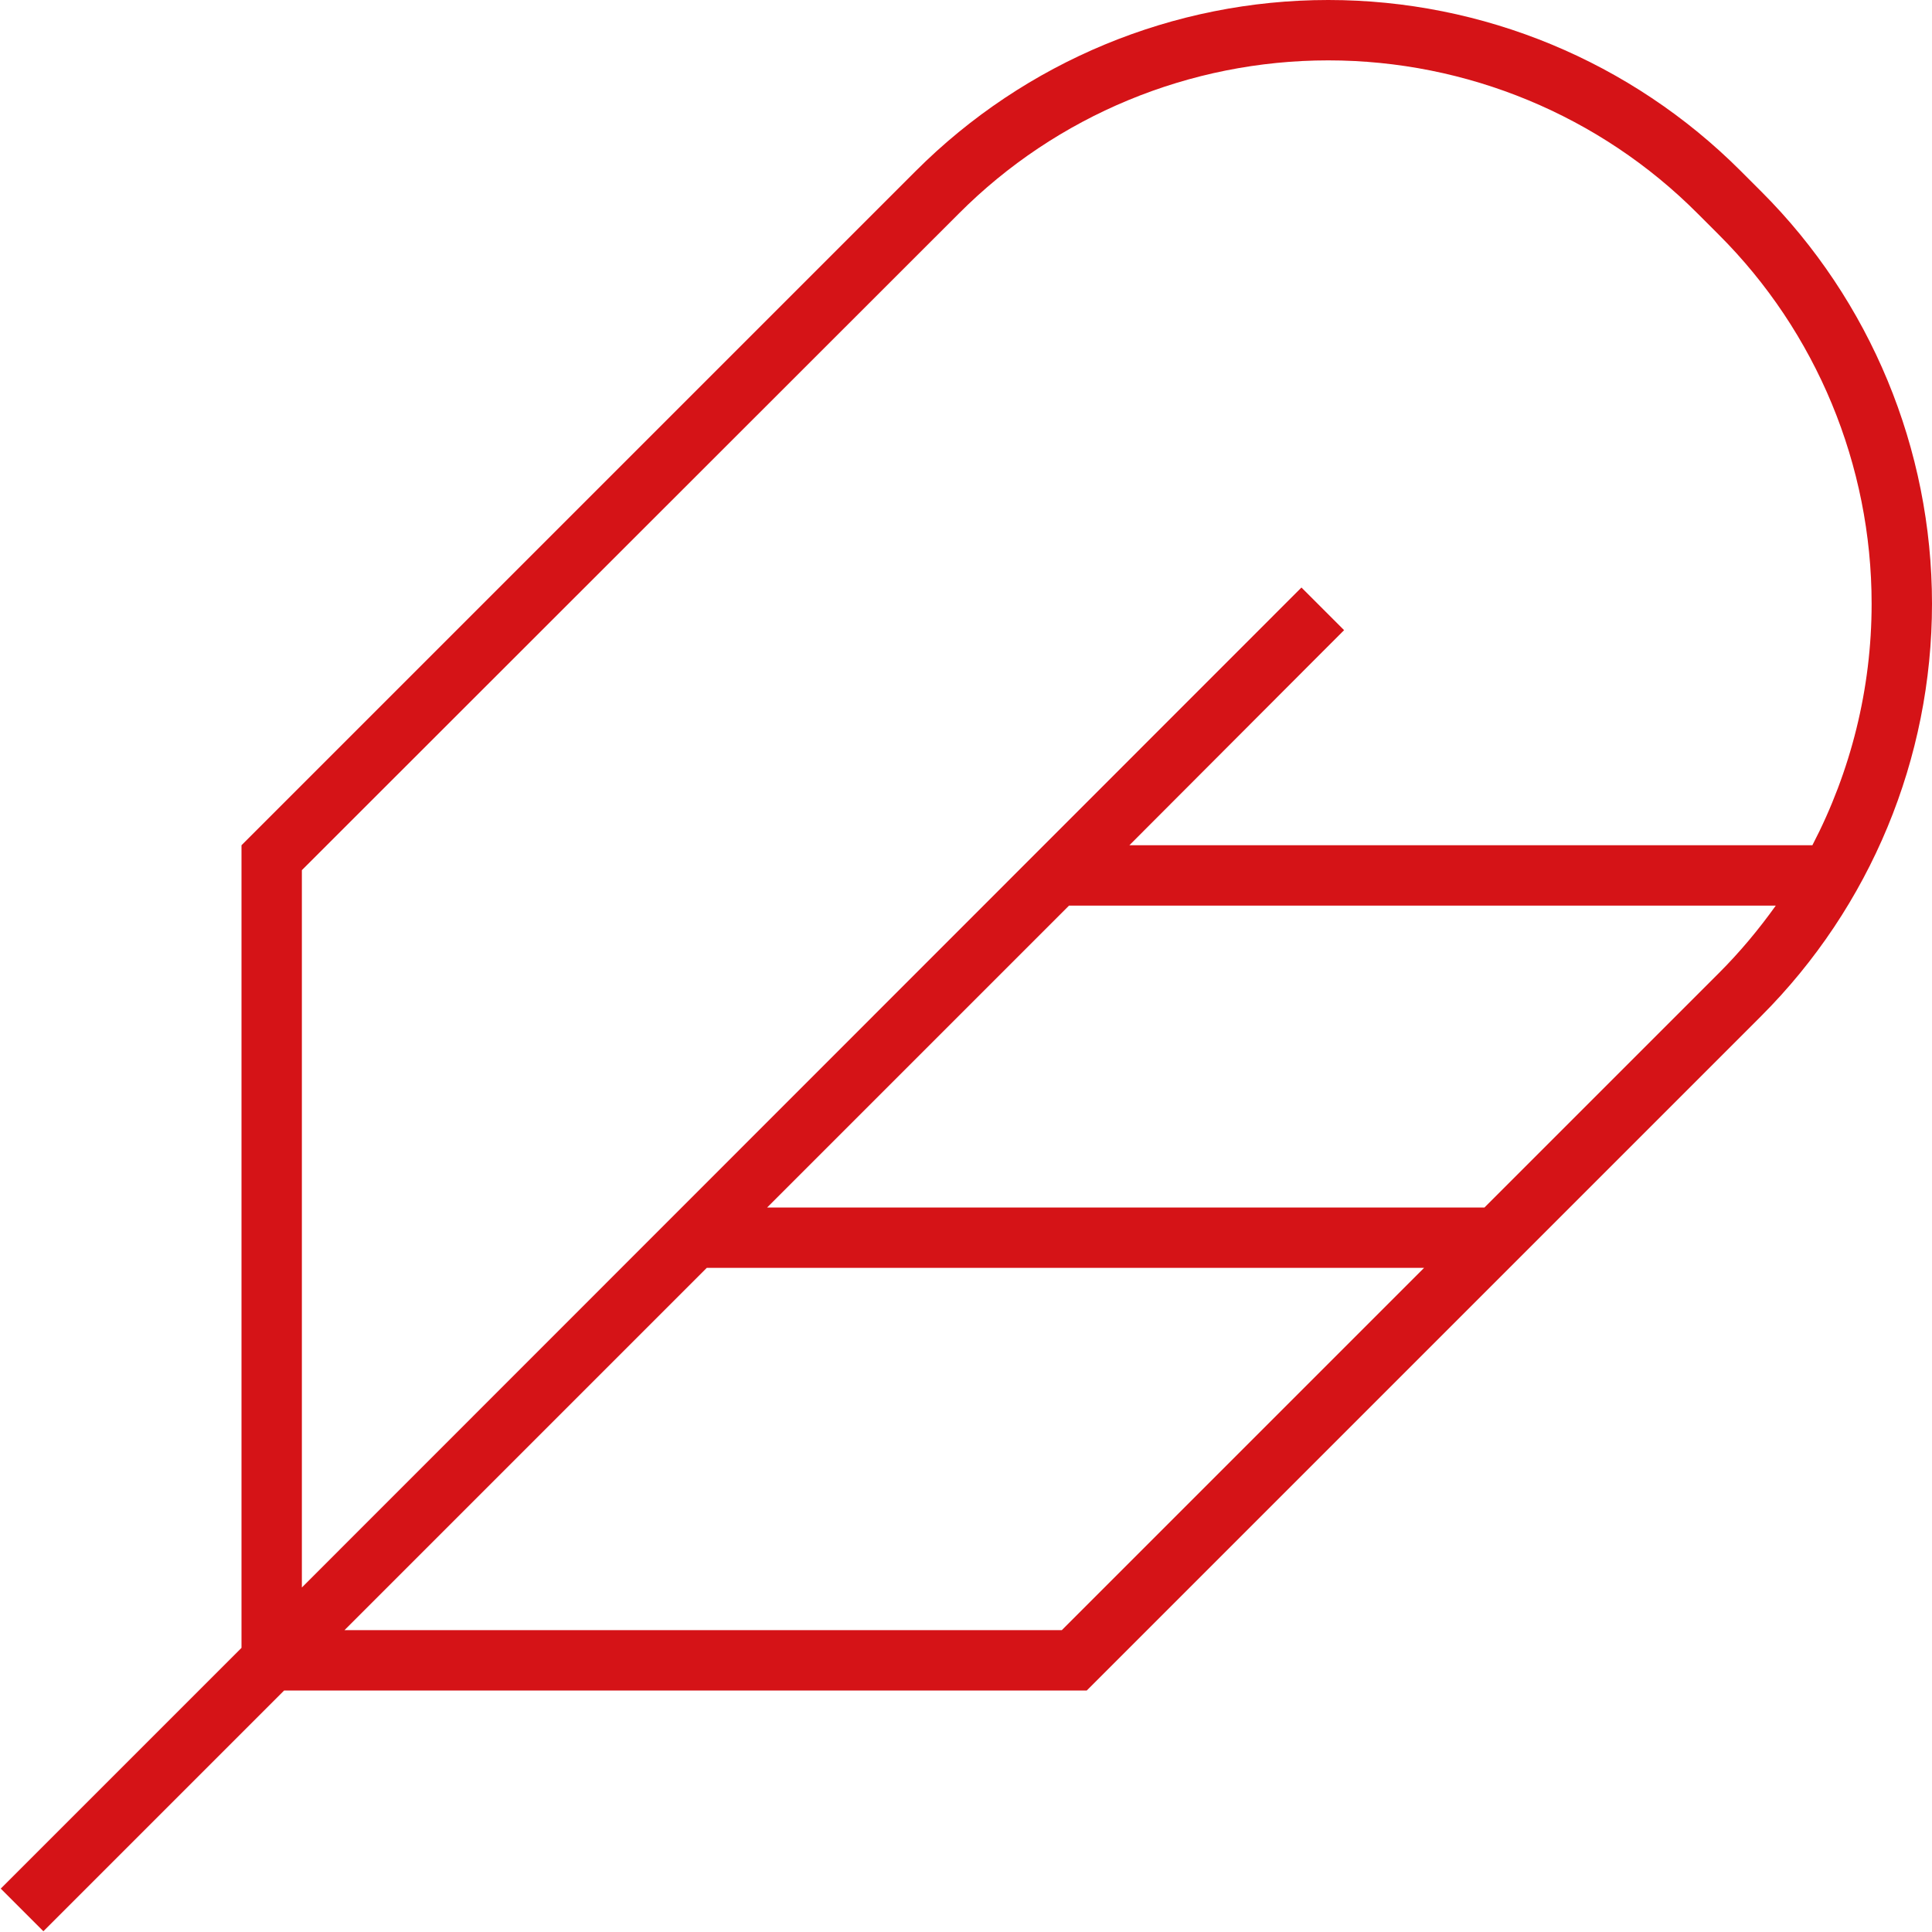 <svg width="512" height="512" viewBox="0 0 512 512" fill="none" xmlns="http://www.w3.org/2000/svg">
<g clip-path="url(#clip0_8210_22745)">
<path d="M339.199 161.4L344.899 155.7L356.199 167L350.499 172.7L299.299 224H480.299C490.499 204.4 495.999 182.5 495.999 160C495.999 123.3 481.399 88 455.399 62.1L449.899 56.6C423.999 30.6 388.699 16 351.999 16C315.299 16 279.999 30.6 254.099 56.6L79.999 230.6V420.7L339.199 161.4ZM283.299 240L203.299 320H393.399L455.499 257.9C461.099 252.3 466.099 246.3 470.599 240H283.299ZM399.999 336L287.999 448H75.299L17.199 506.1L11.499 511.8L0.199 500.5L5.899 494.8L63.999 436.7V224L242.699 45.3C271.699 16.3 310.999 0 351.999 0C392.999 0 432.299 16.3 461.299 45.3L466.799 50.8C495.699 79.7 511.999 119 511.999 160C511.999 201 495.699 240.3 466.699 269.3L399.999 336ZM377.399 336H187.299L91.299 432H281.399L377.399 336Z" fill="#D51317"/>
</g>
<defs>
<clipPath id="clip0_8210_22745">
<rect width="512" height="512" fill="white"/>
</clipPath>
</defs>
</svg>

